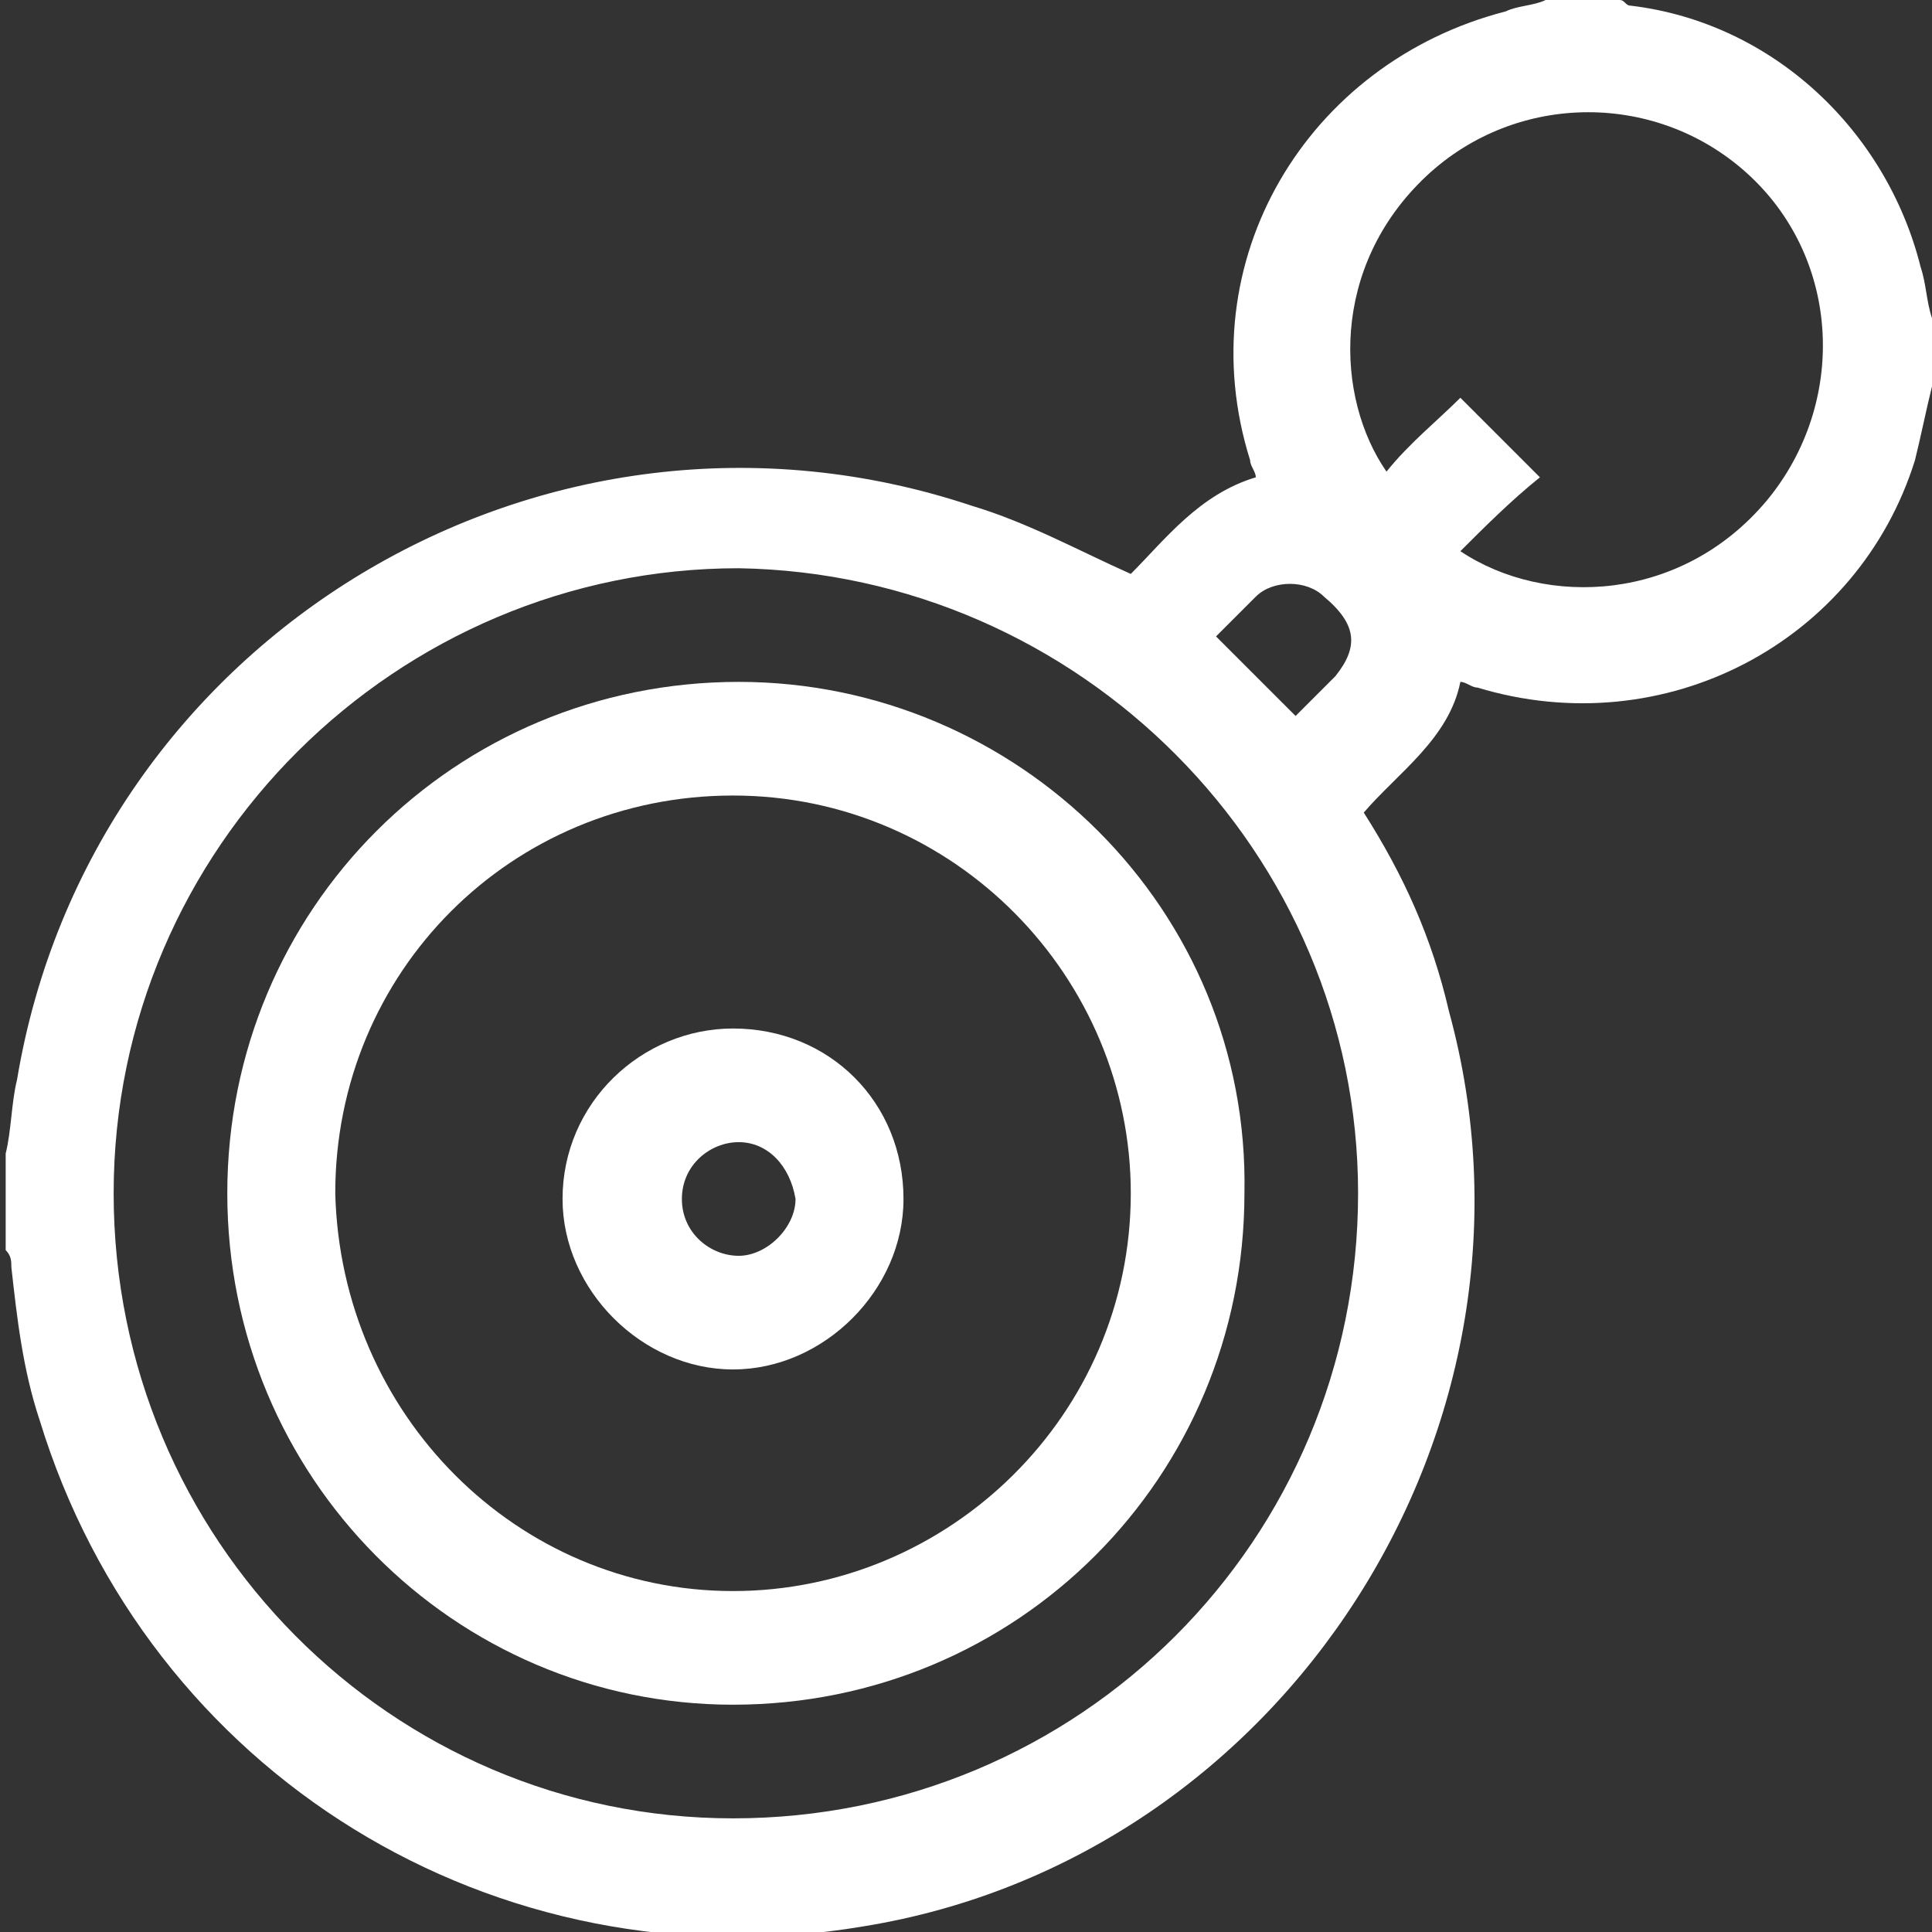 <?xml version="1.0" encoding="utf-8"?>
<!-- Generator: Adobe Illustrator 19.1.0, SVG Export Plug-In . SVG Version: 6.00 Build 0)  -->
<svg xmlns:xlink="http://www.w3.org/1999/xlink" version="1.1" id="Layer_1" xmlns="http://www.w3.org/2000/svg" x="0px" y="0px"
	 viewBox="-288 380 34 34" style="enable-background:new -288 380 34 34;" xml:space="preserve">
<rect x="-288" y="380" width="34" height="34" fill="#333333" stroke="none"/>
<style type="text/css">
	.st0{fill:#FFFFFF;}
</style>
<path class="st0" d="M-254,386.8c-0.1,0.4-0.2,0.9-0.3,1.3c-1,3.2-4.4,5-7.7,4c-0.1,0-0.2-0.1-0.3-0.1c-0.2,1-1.1,1.6-1.7,2.3
	c0.7,1.1,1.2,2.2,1.5,3.5c2,7.3-2.9,14.9-10.3,16.1c-6.5,1.1-12.6-2.7-14.5-8.9c-0.3-0.9-0.4-1.8-0.5-2.7c0-0.1,0-0.2-0.1-0.3
	c0-0.6,0-1.2,0-1.7c0.1-0.4,0.1-0.9,0.2-1.3c1.3-7.8,9.3-12.6,16.8-10.1c1,0.3,1.9,0.8,2.8,1.2c0.6-0.6,1.2-1.4,2.2-1.7
	c0-0.1-0.1-0.2-0.1-0.3c-1.1-3.5,1-7,4.5-7.9c0.2-0.1,0.5-0.1,0.7-0.2c0.4,0,0.9,0,1.3,0c0.1,0,0.1,0.1,0.2,0.1
	c2.5,0.3,4.5,2.2,5.1,4.6c0.1,0.3,0.1,0.6,0.2,0.9C-254,386-254,386.4-254,386.8z M-275.1,412c6.1,0,11-4.9,11-11
	c0-6-4.9-10.9-10.9-11c-6,0-11,4.9-11,11C-286,407.1-281.1,412-275.1,412z M-262.3,389.7c1.5,1,3.9,0.9,5.4-0.9
	c1.4-1.7,1.3-4.2-0.3-5.7c-1.6-1.5-4.1-1.5-5.7,0c-1.7,1.6-1.6,3.9-0.7,5.2c0.4-0.5,0.9-0.9,1.3-1.3c0.5,0.5,0.9,0.9,1.4,1.4
	C-261.4,388.8-261.9,389.3-262.3,389.7z M-266.6,391.2c0.5,0.5,0.9,0.9,1.4,1.4c0.2-0.2,0.5-0.5,0.7-0.7c0.4-0.5,0.4-0.9-0.2-1.4
	c-0.3-0.3-0.9-0.3-1.2,0C-266.1,390.7-266.4,391-266.6,391.2z"/>
<path class="st0" d="M-275.1,410c-4.9,0-8.9-4-8.9-9c0-5,4-9,9-9c4.9,0,9,4,8.9,9C-266.1,406-270.1,410-275.1,410z M-275.1,408
	c3.8,0,7-3.1,7-7c0-3.8-3.1-7-7-7c-3.9,0-7,3.1-7,7C-282,404.9-278.9,408-275.1,408z"/>
<path class="st0" d="M-272.1,401.1c0,1.6-1.4,3-3,3c-1.6,0-3-1.4-3-3c0-1.7,1.4-3,3-3C-273.4,398.1-272.1,399.4-272.1,401.1z
	 M-275,400.1c-0.5,0-1,0.4-1,1c0,0.6,0.5,1,1,1c0.5,0,1-0.5,1-1C-274.1,400.5-274.5,400.1-275,400.1z"/>
</svg>
